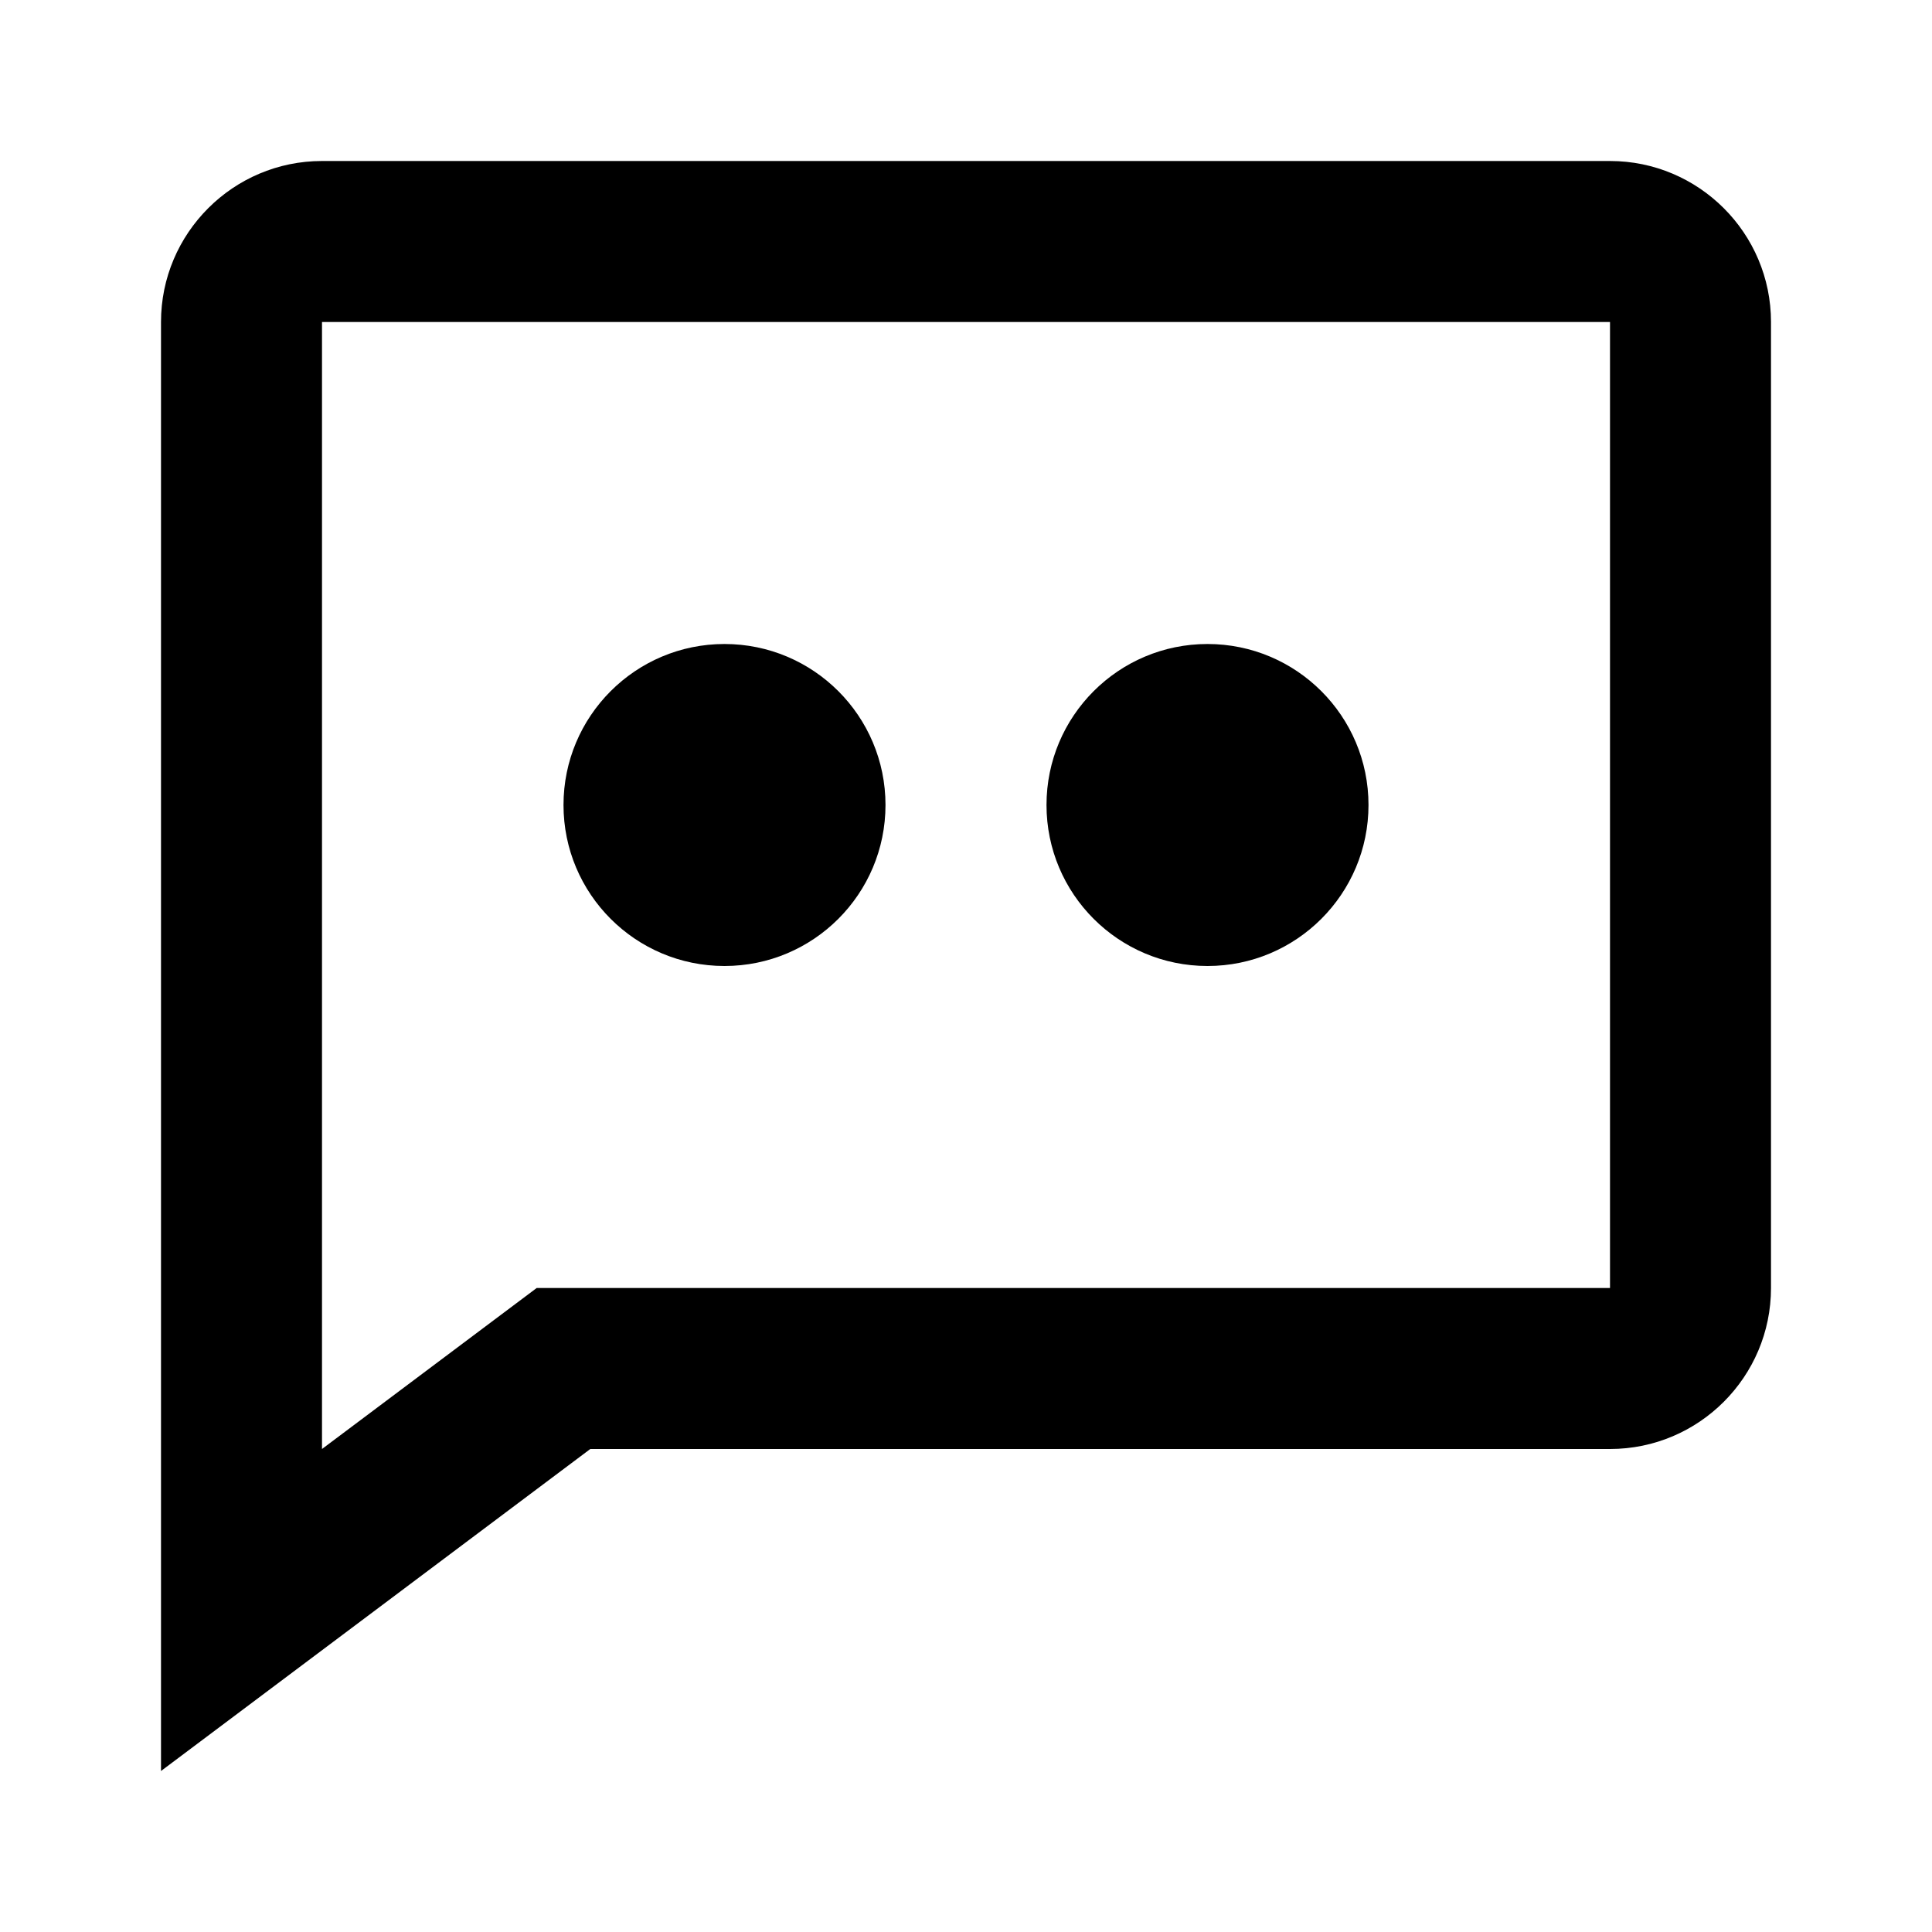 <svg xmlns="http://www.w3.org/2000/svg" width="24" height="24"><path d="M20 2H4c-1.103 0-2 .897-2 2v18l5.333-4H20c1.103 0 2-.897 2-2V4c0-1.103-.897-2-2-2zm0 14H6.667L4 18V4h16v12z"/><circle cx="15" cy="10" r="2"/><circle cx="9" cy="10" r="2"/></svg>